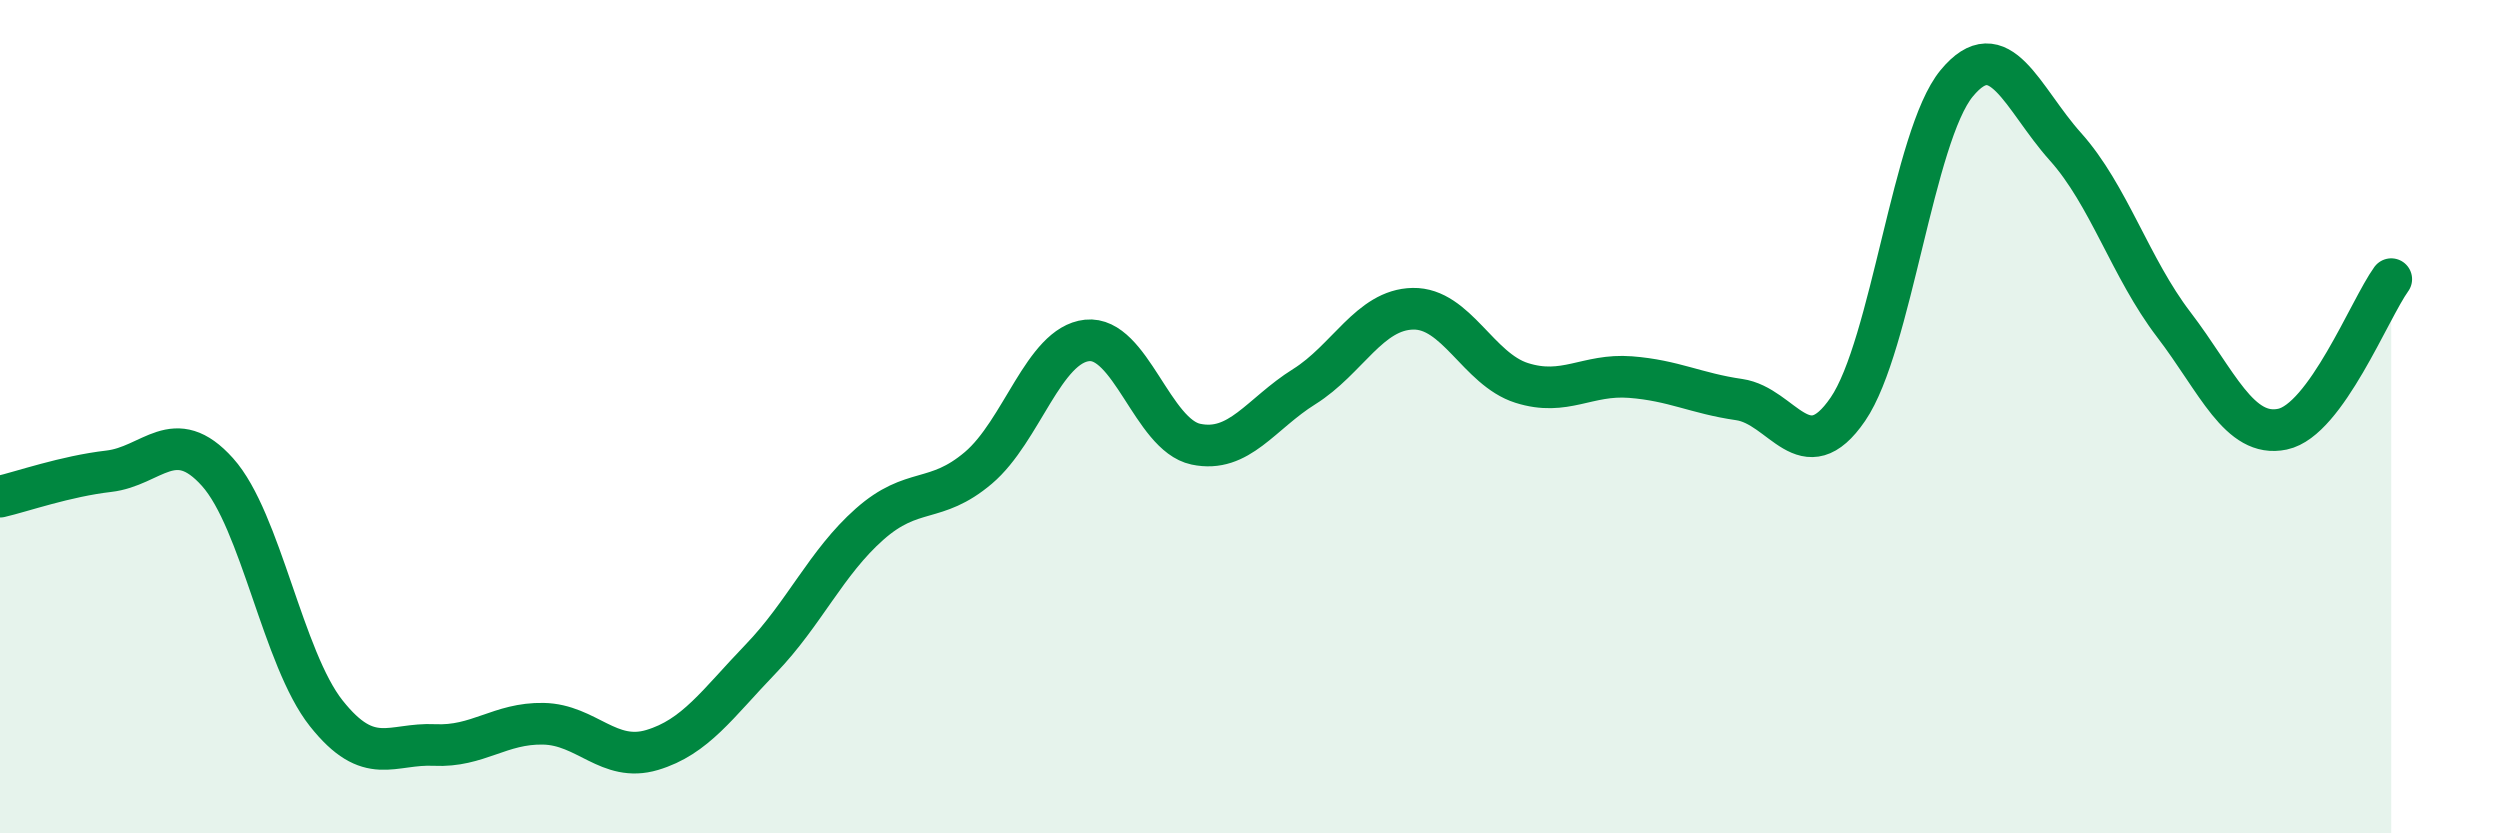 
    <svg width="60" height="20" viewBox="0 0 60 20" xmlns="http://www.w3.org/2000/svg">
      <path
        d="M 0,11.92 C 0.52,11.8 1.57,11.43 2.61,11.31 C 3.65,11.19 4.18,10.17 5.22,11.33 C 6.26,12.49 6.79,15.81 7.83,17.12 C 8.87,18.43 9.39,17.83 10.43,17.88 C 11.47,17.93 12,17.35 13.04,17.37 C 14.08,17.39 14.61,18.31 15.65,18 C 16.69,17.69 17.22,16.89 18.26,15.81 C 19.3,14.73 19.83,13.5 20.87,12.58 C 21.91,11.66 22.44,12.11 23.48,11.23 C 24.52,10.35 25.05,8.28 26.09,8.17 C 27.13,8.06 27.66,10.44 28.7,10.66 C 29.74,10.88 30.26,9.93 31.3,9.28 C 32.34,8.63 32.87,7.43 33.91,7.41 C 34.95,7.39 35.48,8.86 36.52,9.19 C 37.56,9.52 38.09,8.97 39.13,9.05 C 40.17,9.13 40.7,9.44 41.74,9.59 C 42.78,9.74 43.31,11.34 44.35,9.82 C 45.39,8.3 45.92,3.26 46.96,2 C 48,0.74 48.53,2.36 49.57,3.52 C 50.61,4.68 51.13,6.43 52.17,7.79 C 53.21,9.15 53.74,10.52 54.78,10.3 C 55.82,10.08 56.87,7.42 57.39,6.7L57.39 20L0 20Z"
        fill="#008740"
        opacity="0.1"
        stroke-linecap="round"
        stroke-linejoin="round"
      />
      <path
        d="M 0,11.92 C 0.52,11.8 1.57,11.43 2.61,11.31 C 3.65,11.19 4.18,10.17 5.22,11.33 C 6.26,12.49 6.79,15.81 7.83,17.12 C 8.87,18.43 9.39,17.83 10.43,17.88 C 11.47,17.93 12,17.35 13.04,17.37 C 14.08,17.39 14.61,18.31 15.65,18 C 16.69,17.69 17.22,16.89 18.26,15.81 C 19.3,14.73 19.83,13.5 20.87,12.58 C 21.91,11.66 22.44,12.11 23.48,11.23 C 24.52,10.35 25.05,8.28 26.09,8.17 C 27.13,8.06 27.66,10.44 28.7,10.66 C 29.74,10.88 30.26,9.93 31.3,9.28 C 32.34,8.63 32.87,7.43 33.91,7.41 C 34.95,7.39 35.48,8.86 36.52,9.19 C 37.56,9.52 38.09,8.97 39.13,9.05 C 40.17,9.13 40.7,9.44 41.74,9.59 C 42.78,9.74 43.31,11.34 44.35,9.82 C 45.39,8.3 45.92,3.26 46.96,2 C 48,0.74 48.53,2.36 49.57,3.52 C 50.61,4.68 51.13,6.43 52.17,7.79 C 53.21,9.15 53.74,10.52 54.78,10.3 C 55.82,10.08 56.87,7.42 57.39,6.7"
        stroke="#008740"
        stroke-width="1"
        fill="none"
        stroke-linecap="round"
        stroke-linejoin="round"
      />
    </svg>
  